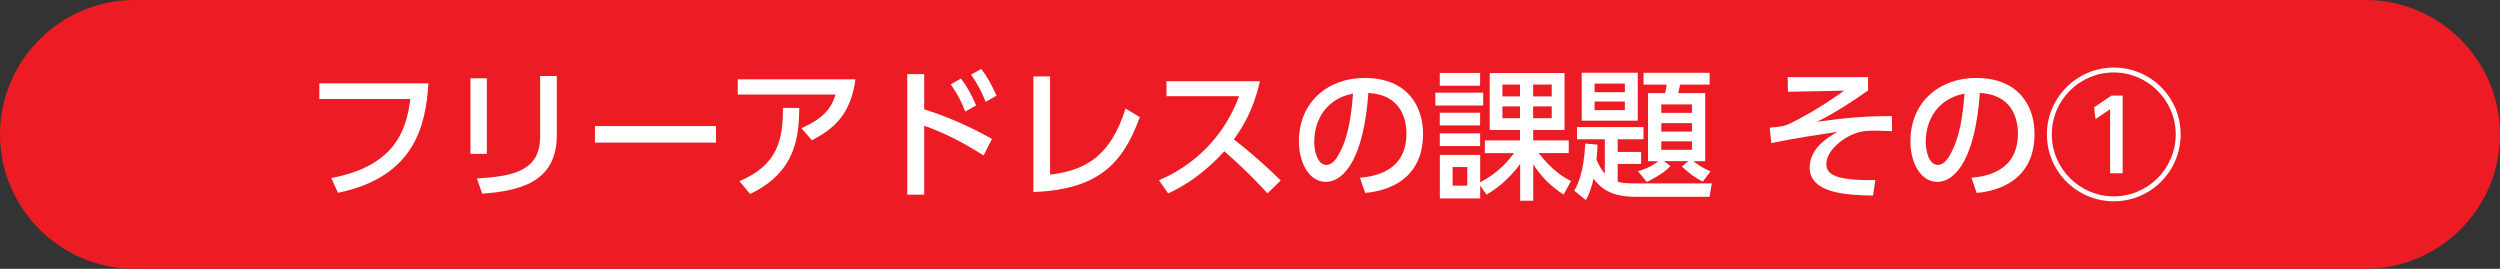 <?xml version="1.0" encoding="UTF-8"?><svg id="b" xmlns="http://www.w3.org/2000/svg" viewBox="0 0 372 40"><rect x="0" y="0" width="372" height="40" fill="#333333" stroke="none"/><g id="c"><path d="m352,0c11,0,20,9,20,20h0c0,11-9,20-20,20H20C9,40,0,31,0,20h0C0,9,9,0,20,0h332Z" style="fill:#ed1c24; stroke-width:0px;"/><path d="m63.75,12.4c-.4,6.4-2.12,13.94-13.46,16.29l-.99-2.2c9.43-1.78,11.17-7.05,11.76-11.76h-13.54v-2.33h16.23Z" style="fill:#fff; stroke-width:0px;"/><path d="m72.44,22.9h-2.44v-11.25h2.44v11.25Zm10.41-2.73c0,7.1-5.82,8.25-11.09,8.65l-.8-2.27c5.54-.31,9.41-1.18,9.41-6.21v-9.03h2.48v8.86Z" style="fill:#fff; stroke-width:0px;"/><path d="m106.54,18.76v2.46h-18.01v-2.46h18.01Z" style="fill:#fff; stroke-width:0px;"/><path d="m127.29,11.81c-.71,5.23-3.19,7.33-6.47,9.07l-1.57-1.81c3.63-1.57,4.56-3.32,5.08-5h-14.55v-2.27h17.51Zm-17.26,15.14c5.75-2.39,6.49-6.3,6.47-10.9l2.44.02c-.08,4.2-.46,9.53-7.33,12.79l-1.58-1.91Z" style="fill:#fff; stroke-width:0px;"/><path d="m146.36,23.13c-3.4-2.12-5.54-3.21-8.84-4.43v10.27h-2.52V11.03h2.52v5.23c4.91,1.55,8.69,3.63,10.08,4.41l-1.24,2.46Zm-3.38-11.44c.97,1.24,1.6,2.48,2.27,3.99l-1.62.92c-.63-1.64-1.18-2.62-2.16-4.05l1.51-.86Zm3.02-1.43c.88,1.11,1.47,2.2,2.29,3.97l-1.62.92c-.74-1.76-1.13-2.52-2.18-4.05l1.51-.84Z" style="fill:#fff; stroke-width:0px;"/><path d="m156.25,25.98c5.31-.61,9.03-2.79,11.23-9.83l2.12,1.28c-2.58,7.14-6.36,10.75-15.83,11.15V11.37h2.48v14.61Z" style="fill:#fff; stroke-width:0px;"/><path d="m187.48,12.08c-.97,4.28-2.52,6.76-3.88,8.67,1.18.9,3.84,3.02,6.97,6.11l-1.97,1.91c-.99-1.07-2.79-3.07-6.42-6.26-2.88,3.15-5.79,5.12-8.36,6.26l-1.37-1.95c2.5-1.07,8.82-4.22,11.93-12.51h-10.81v-2.23h13.92Z" style="fill:#fff; stroke-width:0px;"/><path d="m202.37,26.45c2.23-.21,6.91-.97,6.91-6.59,0-2.33-.97-5.79-5.67-6.03-.65,9.34-3.44,13.23-6.34,13.23-2.44,0-3.99-2.79-3.99-6.03,0-5.9,4.37-9.43,9.76-9.43,6.53,0,8.71,4.37,8.71,8.31,0,7.94-7.12,8.65-8.61,8.8l-.78-2.27Zm-6.82-5.35c0,1.22.44,3.44,1.81,3.44.8,0,1.39-.71,1.89-1.64,1.43-2.6,1.83-5.82,2.08-8.97-3.78.69-5.77,3.7-5.77,7.16Z" style="fill:#fff; stroke-width:0px;"/><path d="m220.7,13.79v1.91h-7.12v-1.91h7.12Zm.25,8.99v-1.89h5.23v-1.55h-4.51v-8.48h11.13v8.48h-4.66v1.55h5.29v1.89h-4.47c2.08,2.67,3.67,3.57,4.81,4.16l-1.11,2.02c-2.1-1.41-3.3-2.65-4.51-4.51v5.42h-1.95v-5.48c-1.93,2.69-4.12,4.03-5,4.58l-.95-1.36v1.91h-6v-6.47h6v4.09c2.86-1.55,4.16-3.21,5.04-4.35h-4.33Zm-.71-11.93v1.91h-6v-1.91h6Zm0,5.92v1.89h-6v-1.89h6Zm0,3.07v1.89h-6v-1.89h6Zm-1.91,5.02h-2.18v2.77h2.18v-2.77Zm7.85-12.28h-2.62v1.76h2.62v-1.76Zm0,3.25h-2.62v1.76h2.62v-1.76Zm4.72-3.25h-2.77v1.76h2.77v-1.76Zm0,3.25h-2.77v1.76h2.77v-1.76Z" style="fill:#fff; stroke-width:0px;"/><path d="m237.71,21.53c-.02.63-.04,1.11-.15,2.27.46.99.88,1.64,1.24,2.04v-5.12h-4.14v-1.81h9.89v1.81h-3.84v1.89h3.49v1.78h-3.49v2.65c.48.15,1.03.25,2.67.25h11.34l-.34,1.99h-11.09c-4.03,0-5.35-1.66-6.17-2.69-.46,1.99-.9,2.73-1.15,3.19l-1.72-1.41c.48-.82,1.41-2.6,1.64-7.01l1.83.17Zm-2.35-10.71h8.34v7.14h-8.34v-7.14Zm1.91,1.62v1.28h4.51v-1.28h-4.51Zm0,2.67v1.28h4.51v-1.28h-4.51Zm6.42,10.37c1.81-.48,2.83-1.3,3.09-1.49h-1.55v-10.14h2.54c.06-.23.15-.61.23-1.26h-3.44v-1.76h9.83v1.76h-4.39c-.04.19-.27,1.15-.29,1.26h4.03v10.14h-1.76c.8.63,1.62,1.13,2.54,1.51l-1.15,1.53c-1.26-.65-1.85-1.13-3.11-2.25l.97-.8h-3.63l.97.73c-1.15,1.22-3.04,2.12-3.53,2.37l-1.32-1.62Zm3.51-9.95v1.26h4.56v-1.26h-4.56Zm0,2.79v1.26h4.56v-1.26h-4.56Zm0,2.71v1.26h4.56v-1.26h-4.56Z" style="fill:#fff; stroke-width:0px;"/><path d="m277.97,11.48v1.97c-1.81,1.32-5.17,3.51-7.62,4.68,4.16-.59,7.14-.86,11.15-.86l.04,2.25c-1.11-.04-2-.08-2.58-.08-1.7,0-2.62.21-3.8.8-1.62.82-3.4,2.5-3.4,4.16,0,1.51,1.24,2.5,7.29,2.39l-.34,2.31c-3.4-.06-9.43-.19-9.43-4.16,0-2.92,2.77-4.54,4.16-5.33-3.15.48-6.28.94-9.87,1.68l-.23-2.29c1.81-.15,2.39-.29,3.3-.76.88-.46,3.67-1.81,7.77-4.75l-8.36.17-.04-2.18h11.97Z" style="fill:#fff; stroke-width:0px;"/><path d="m293.36,26.45c2.23-.21,6.91-.97,6.91-6.59,0-2.33-.97-5.79-5.67-6.03-.65,9.34-3.44,13.23-6.34,13.23-2.44,0-3.99-2.79-3.99-6.03,0-5.9,4.37-9.43,9.76-9.43,6.53,0,8.71,4.37,8.71,8.31,0,7.94-7.12,8.65-8.61,8.8l-.78-2.27Zm-6.82-5.35c0,1.22.44,3.44,1.81,3.44.8,0,1.39-.71,1.89-1.64,1.43-2.6,1.83-5.82,2.08-8.97-3.78.69-5.77,3.7-5.77,7.16Z" style="fill:#fff; stroke-width:0px;"/><path d="m324.48,20c0,5.5-4.45,9.95-9.95,9.95s-9.95-4.45-9.95-9.95,4.49-9.95,9.95-9.95,9.95,4.39,9.95,9.95Zm-19.17,0c0,5.08,4.14,9.22,9.22,9.22s9.22-4.14,9.22-9.22-4.18-9.22-9.22-9.22-9.22,4.07-9.22,9.22Zm8.84-5.77h1.7v11.55h-1.87v-9.53l-2.16,1.47-.23-1.74,2.56-1.74Z" style="fill:#fff; stroke-width:0px;"/></g></svg>